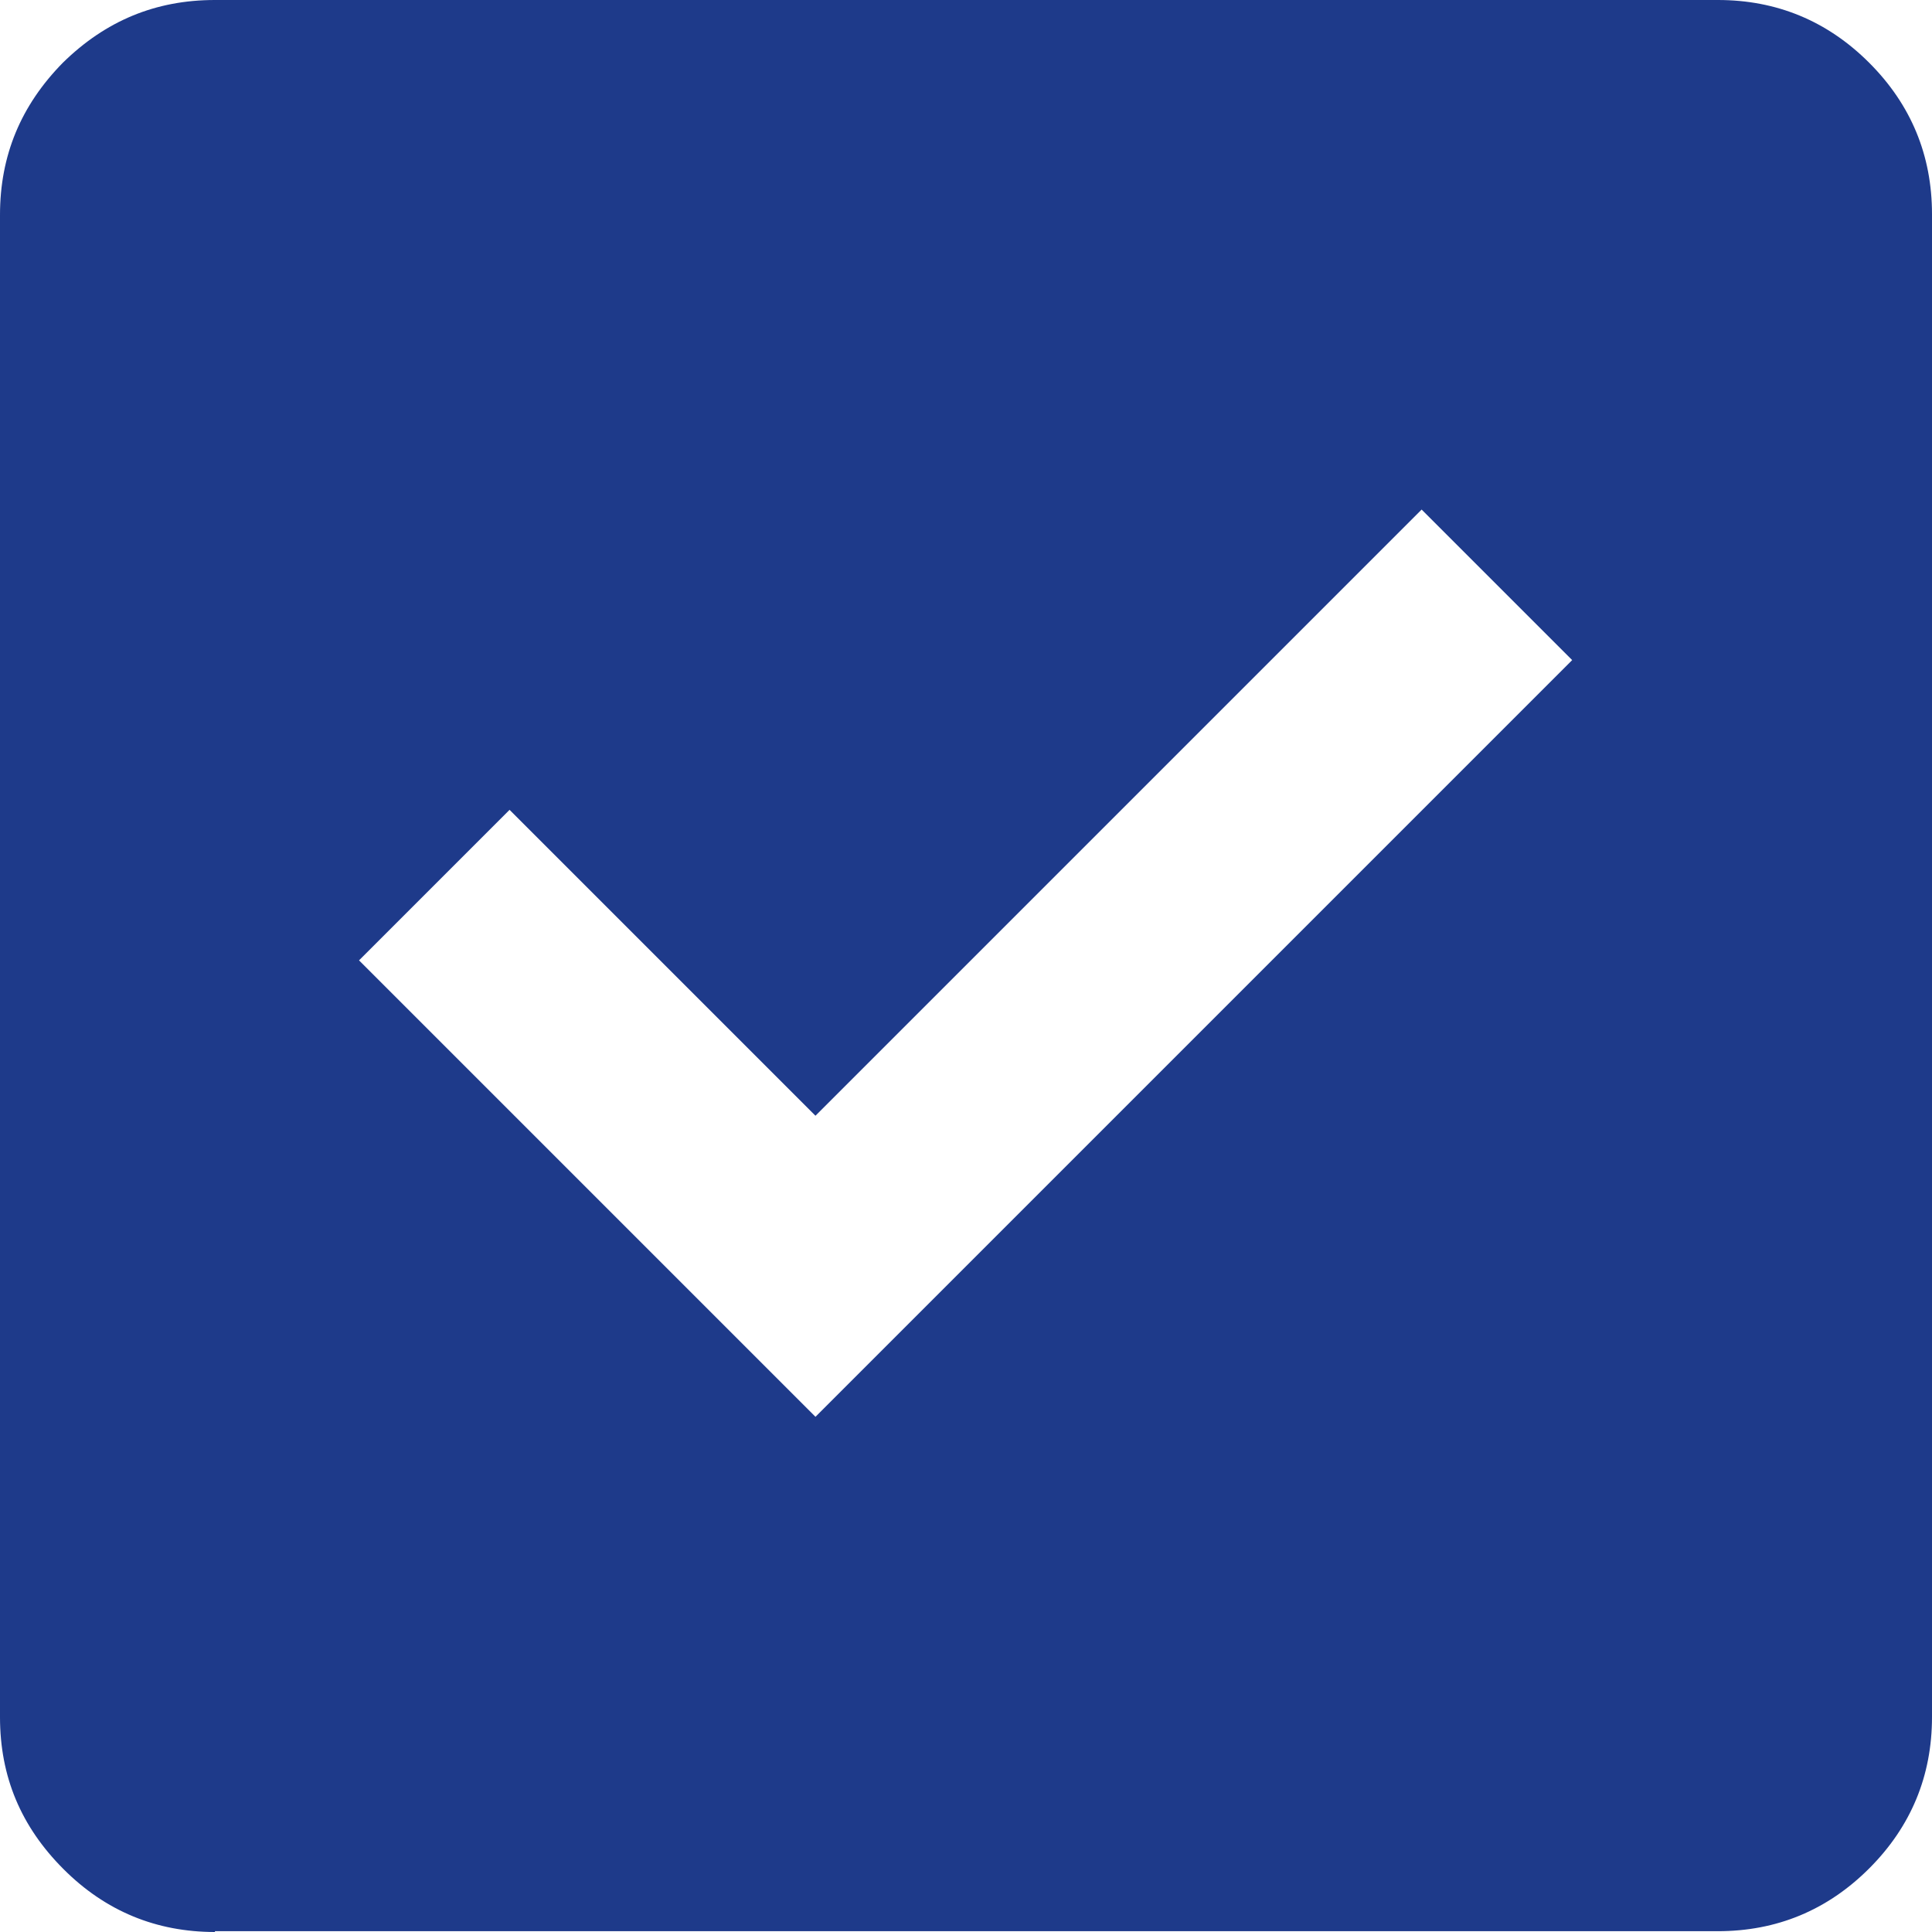 <?xml version="1.0" encoding="UTF-8"?> <svg xmlns="http://www.w3.org/2000/svg" id="Layer_1" version="1.1" viewBox="0 0 24 24"><defs><style> .st0 { fill: #1e3a8a; } </style></defs><path class="st0" d="M10.13,17.6l9.4-9.4-1.87-1.87-7.53,7.53-3.8-3.8-1.87,1.87,5.67,5.67ZM2.67,24c-.73,0-1.36-.26-1.88-.78C.26,22.69,0,22.07,0,21.33V2.67C0,1.93.26,1.31.78.78,1.31.26,1.93,0,2.67,0h18.67c.73,0,1.36.26,1.88.78s.78,1.15.78,1.88v18.67c0,.73-.26,1.36-.78,1.88-.52.52-1.15.78-1.88.78H2.67Z"></path></svg> 